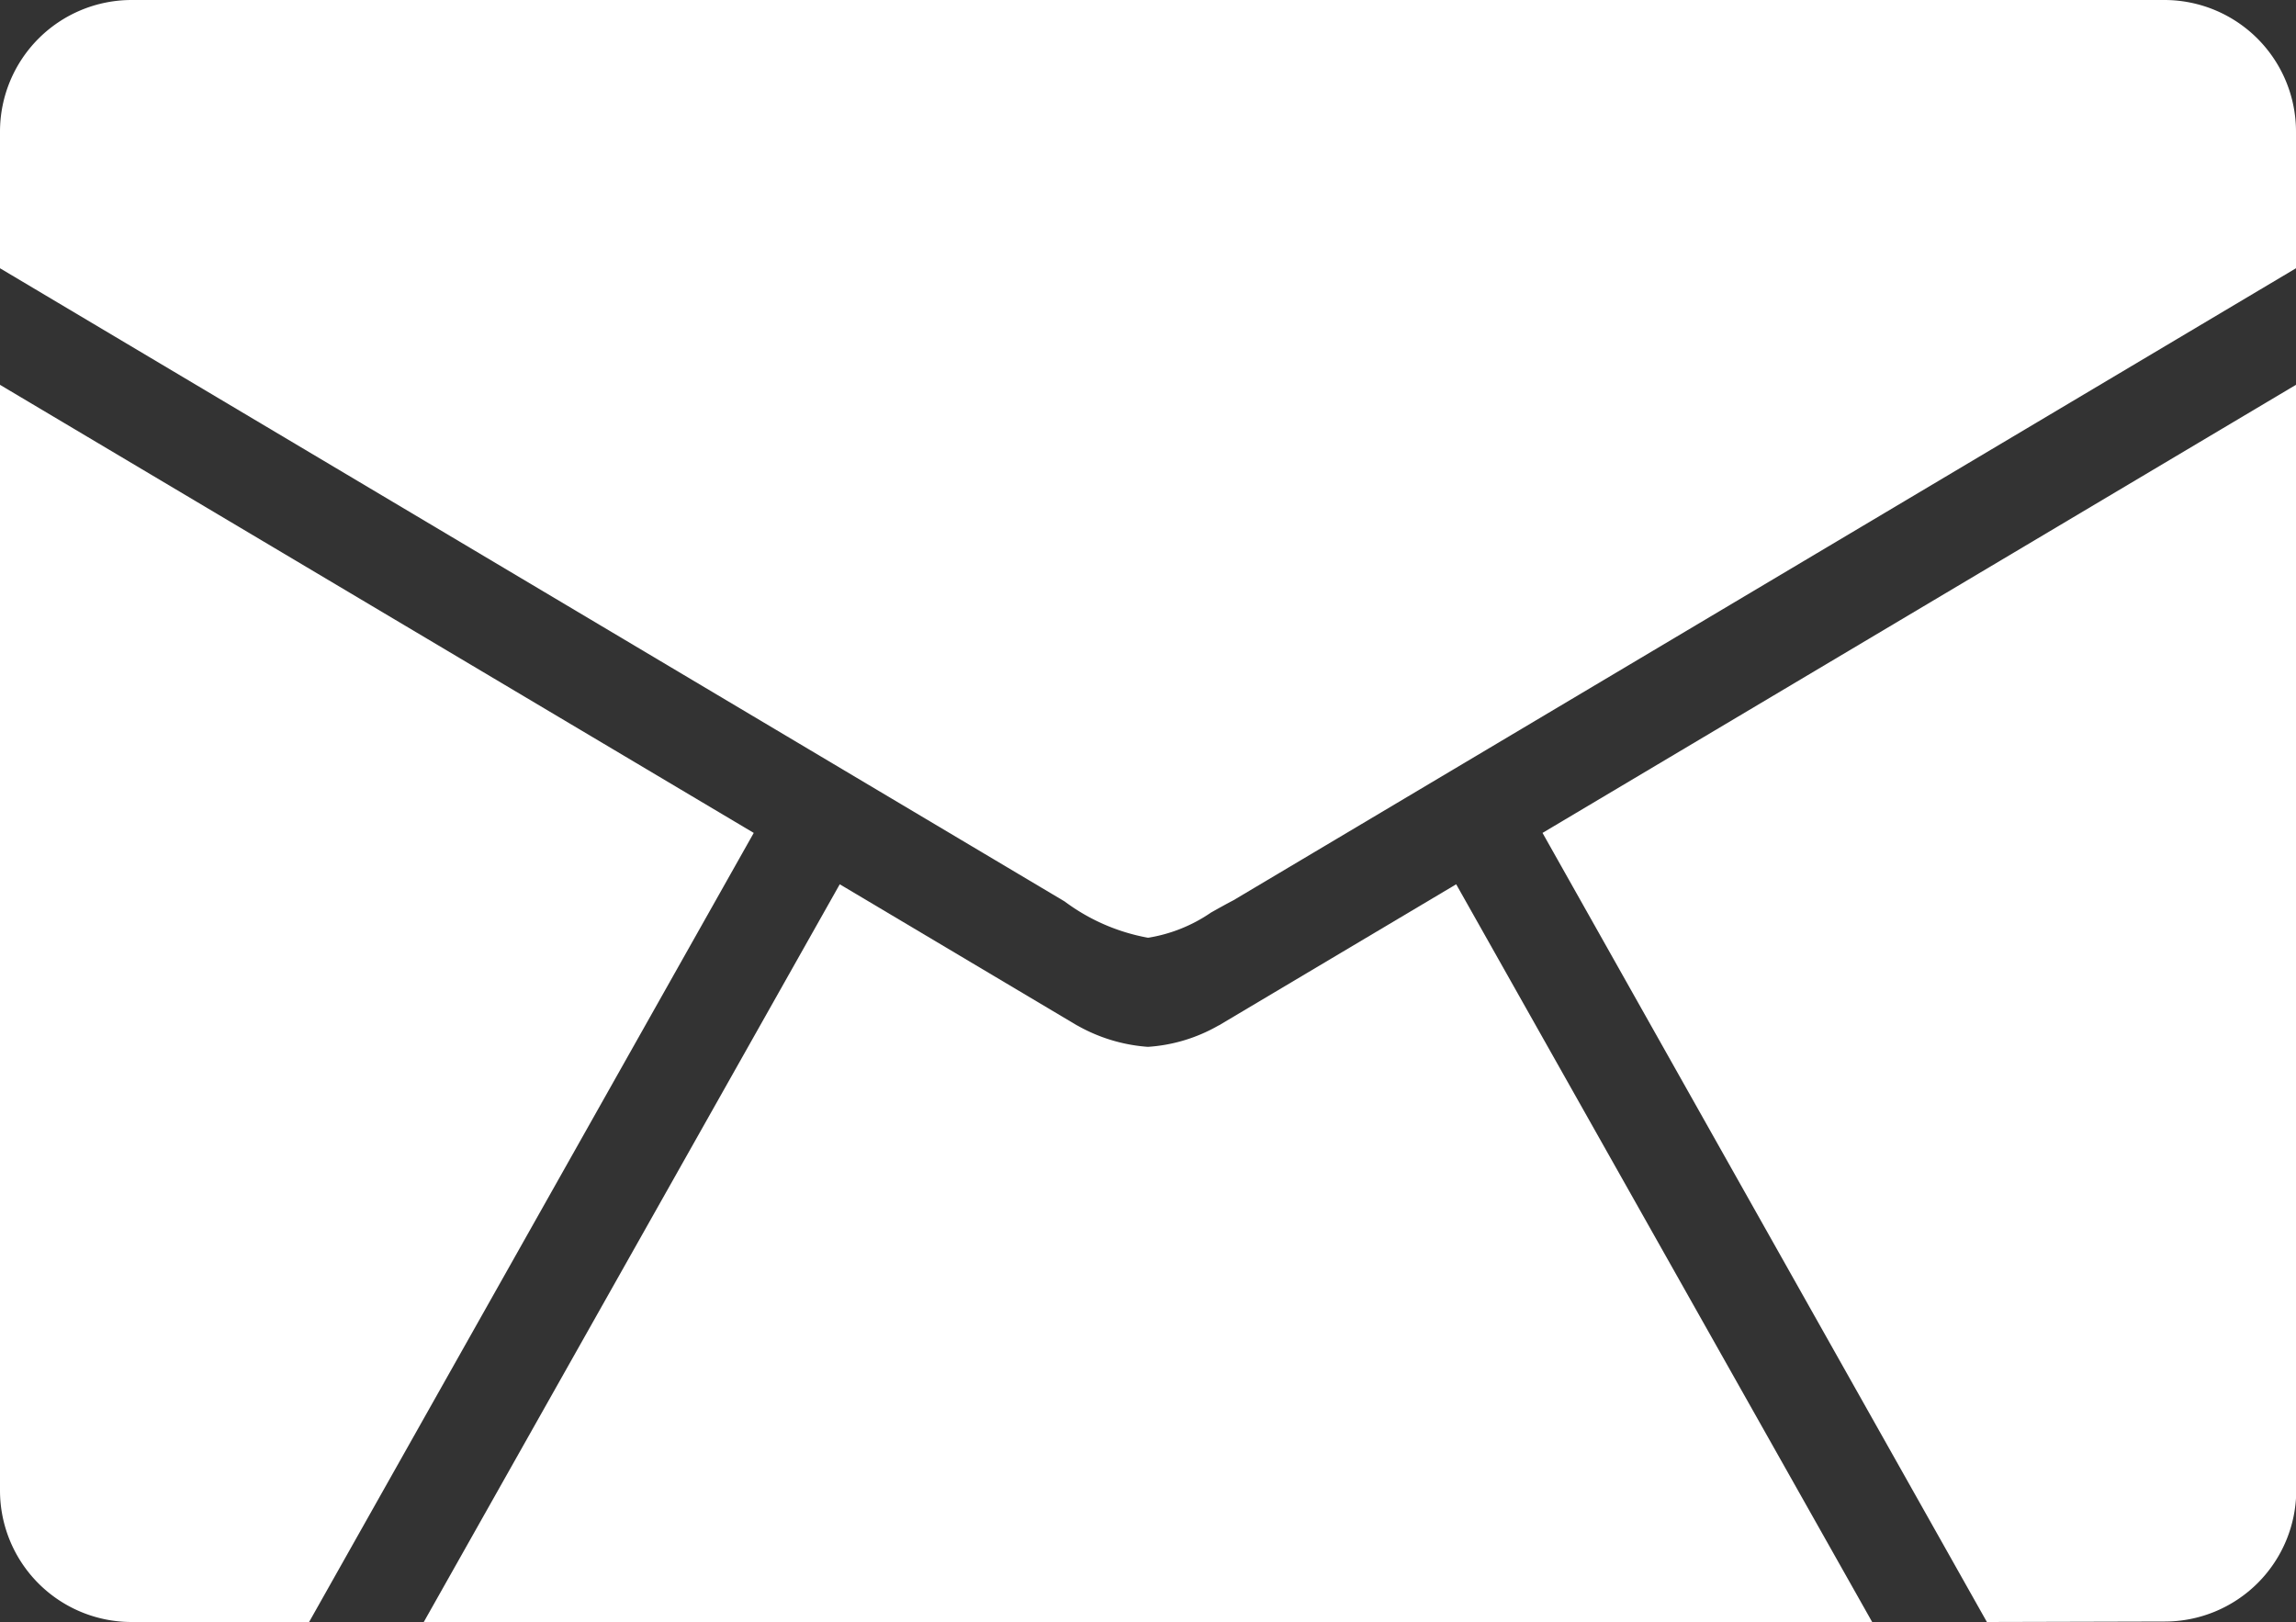 <svg id="グループ_298" data-name="グループ 298" xmlns="http://www.w3.org/2000/svg" xmlns:xlink="http://www.w3.org/1999/xlink" width="35" height="24.724" viewBox="0 0 35 24.724">
  <rect x="0" y="0" width="35" height="24.724" fill="#333333" stroke="none"/>
  <defs>
    <clipPath id="clip-path">
      <rect id="長方形_227" data-name="長方形 227" width="35" height="24.724" fill="#fff"/>
    </clipPath>
  </defs>
  <g id="グループ_298-2" data-name="グループ 298" clip-path="url(#clip-path)">
    <path id="パス_667" data-name="パス 667" d="M387.374,113.828,380.6,101.8l11.49-6.833v16.854a2.005,2.005,0,0,1-2,2Z" transform="translate(-357.086 -89.104)" fill="#fff"/>
    <path id="パス_668" data-name="パス 668" d="M2,113.828a2.005,2.005,0,0,1-2-2V94.97L11.49,101.8,4.712,113.828Z" transform="translate(0 -89.104)" fill="#fff"/>
    <path id="パス_669" data-name="パス 669" d="M17.495,14.293a3.027,3.027,0,0,1-1.264-.551l-.013-.008L0,4.089V2.007A2.007,2.007,0,0,1,2,0H33a2.007,2.007,0,0,1,2,2.007V4.089L18.8,13.724c-.117.061-.229.124-.338.185a2.352,2.352,0,0,1-.954.384h-.012Z" fill="#fff"/>
    <path id="パス_670" data-name="パス 670" d="M104.577,229.454l6.341-11.245,3.612,2.148.014.007a2.55,2.55,0,0,0,1.058.322h.028a2.484,2.484,0,0,0,1.056-.321l.015-.007,3.614-2.149,6.341,11.245Z" transform="translate(-98.117 -204.73)" fill="#fff"/>
  </g>
</svg>
